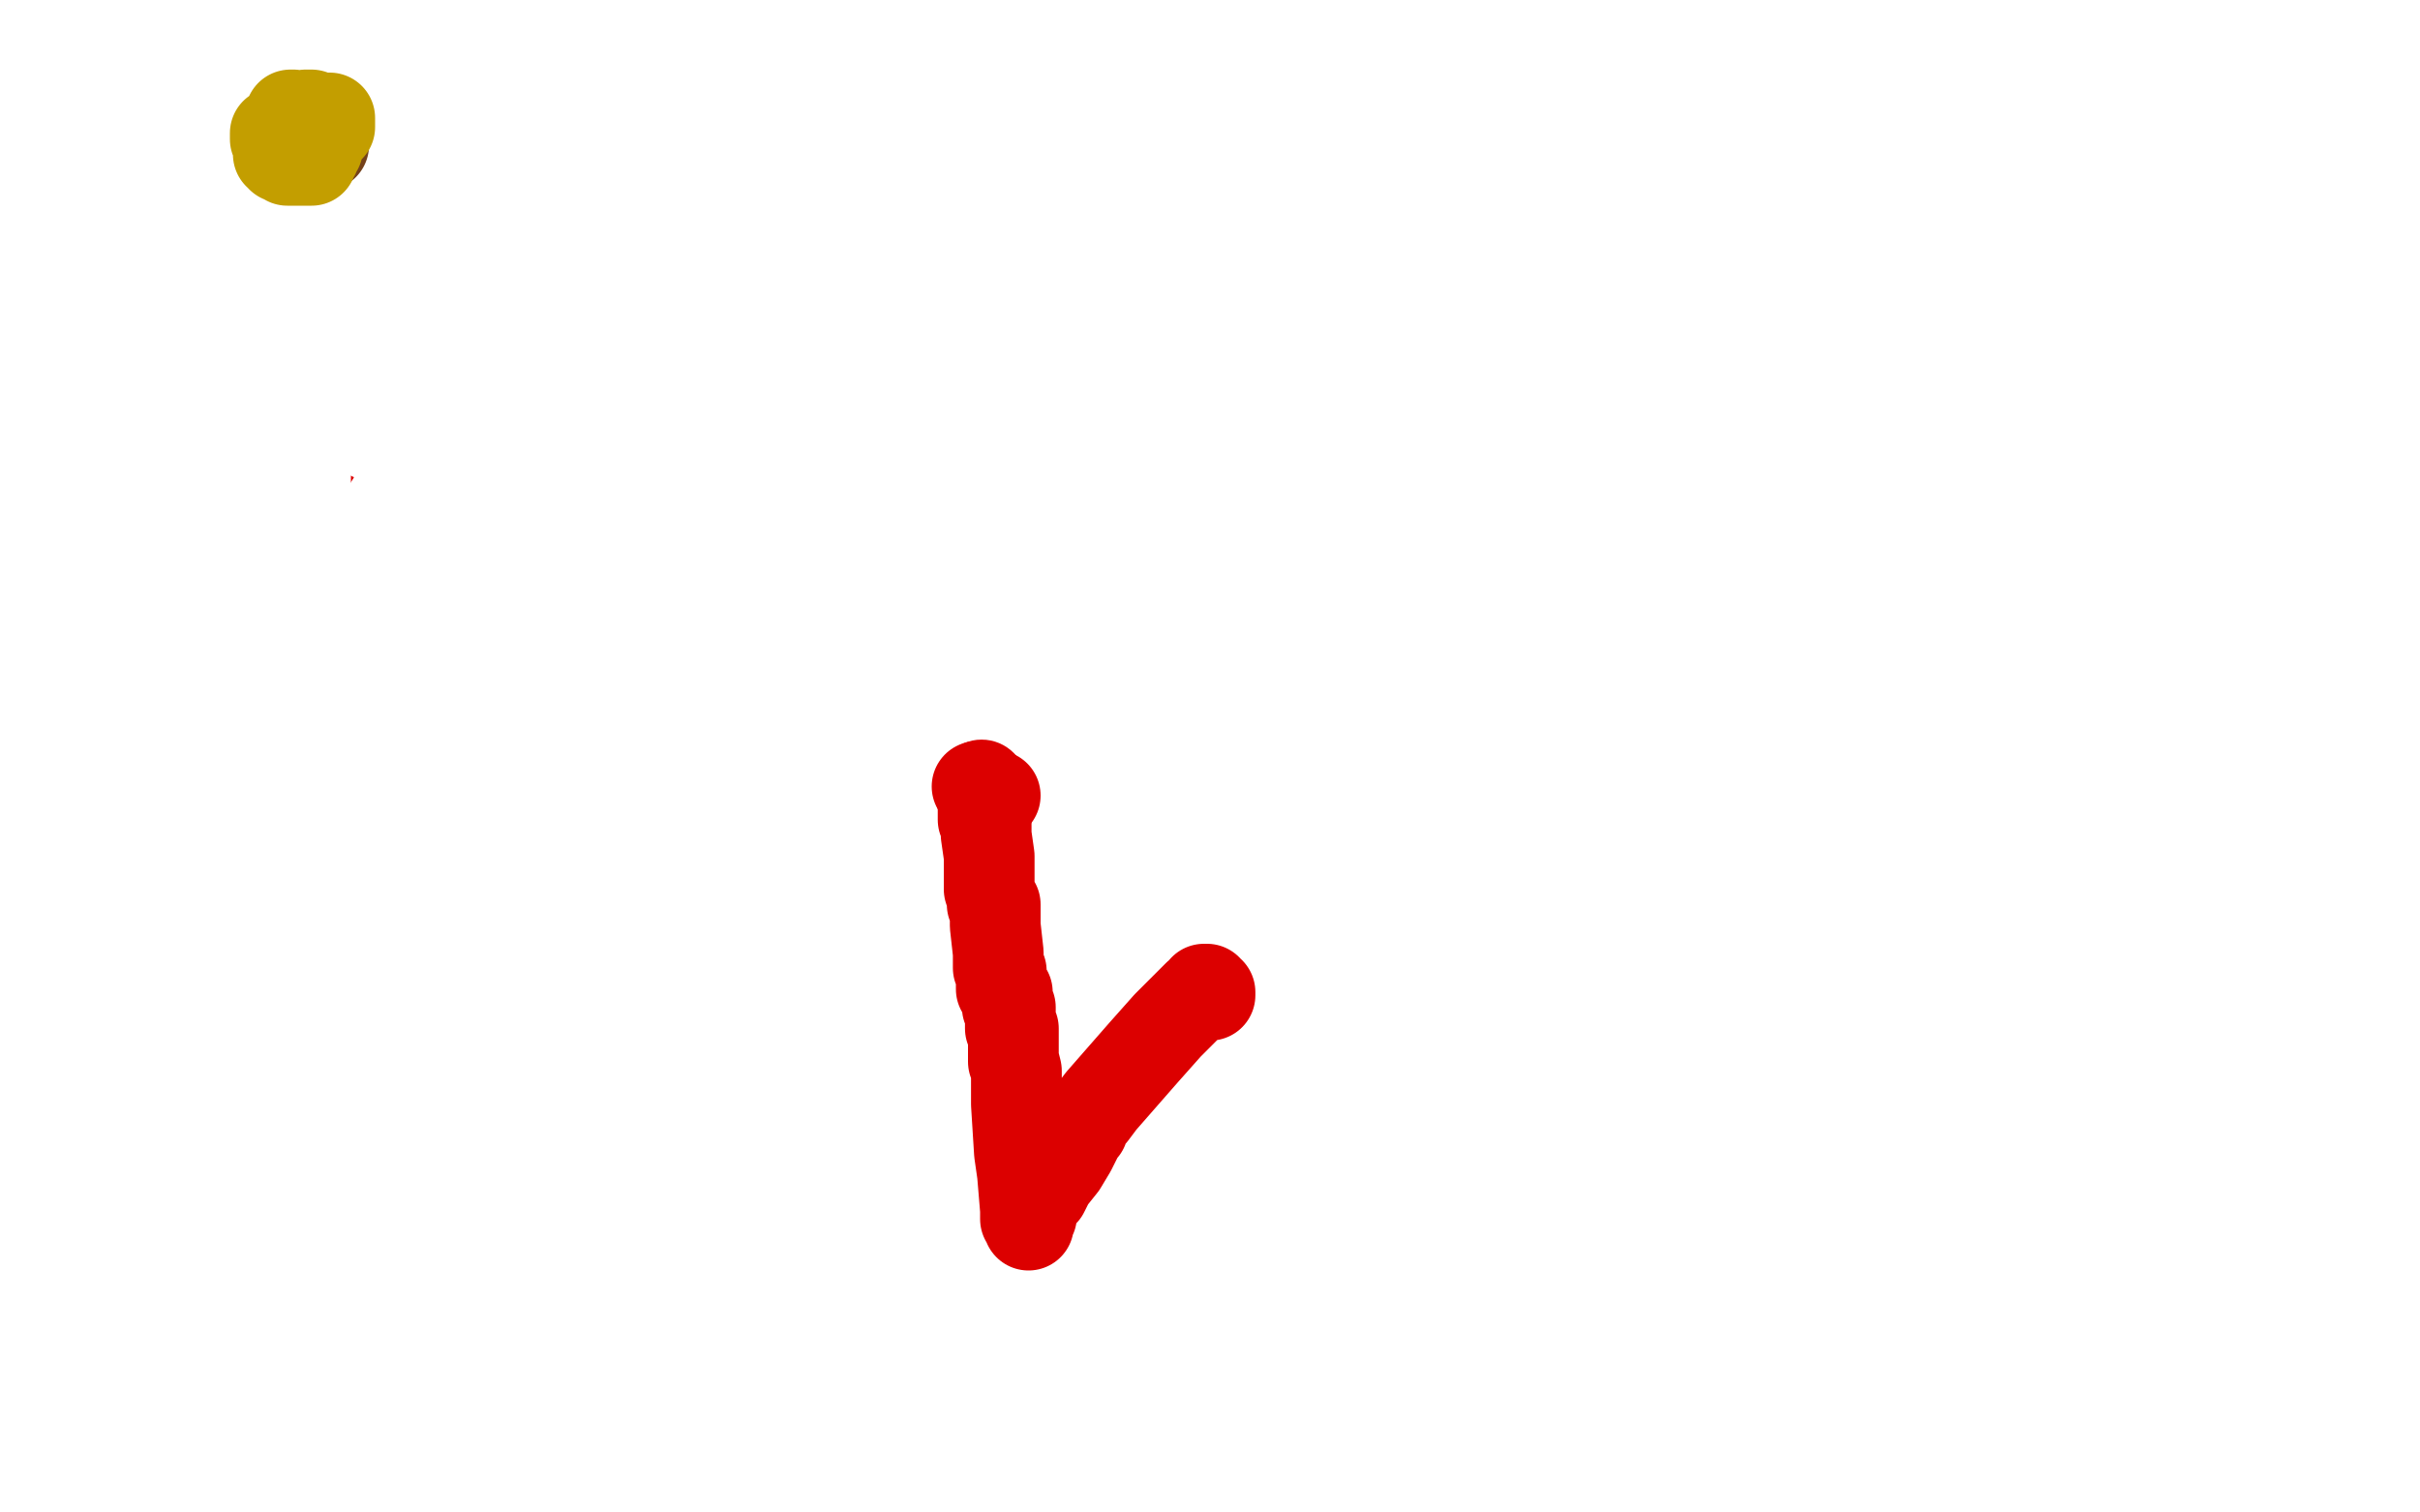 <?xml version="1.0" standalone="no"?>
<!DOCTYPE svg PUBLIC "-//W3C//DTD SVG 1.1//EN"
"http://www.w3.org/Graphics/SVG/1.1/DTD/svg11.dtd">

<svg width="800" height="500" version="1.1" xmlns="http://www.w3.org/2000/svg" xmlns:xlink="http://www.w3.org/1999/xlink" style="stroke-antialiasing: false"><desc>This SVG has been created on https://colorillo.com/</desc><rect x='0' y='0' width='800' height='500' style='fill: rgb(255,255,255); stroke-width:0' /><circle cx="324.5" cy="259.5" r="15" style="fill: #dc0000; stroke-antialiasing: false; stroke-antialias: 0; opacity: 1.0"/>
<polyline points="324,260 324,260 324,260 324,260 324,260 324,260 324,260 324,260 324,260 327,263 327,264 328,264 328,264 328,264 329,263 329,263 329,263" style="fill: none; stroke: #dc0000; stroke-width: 30; stroke-linejoin: round; stroke-linecap: round; stroke-antialiasing: false; stroke-antialias: 0; opacity: 1.0"/>
<polyline points="323,260 323,260 323,260 323,260 323,260" style="fill: none; stroke: #dc0000; stroke-width: 30; stroke-linejoin: round; stroke-linecap: round; stroke-antialiasing: false; stroke-antialias: 0; opacity: 1.0"/>
<polyline points="324,261 324,262 324,262 325,262 325,262 325,262 325,262 325,262 325,262 325,262 325,262 325,262 325,263 325,263 325,263 325,263 325,263 325,263 325,263 325,264 325,264 325,264 325,265 325,265 325,265 325,266 325,266 325,266 325,267 325,269 325,270 325,271 326,271 326,271 326,272 326,276 327,283 327,290 327,294 328,297 328,298 328,298 328,298 328,298 328,299 328,299 329,299 329,299 329,299 329,301 329,306 330,315 330,318 330,320 330,320 331,321 331,321 331,321 331,321 331,322 331,322 331,322 331,323 331,325 331,327 332,327 332,327 332,327 332,327 332,328 332,328 333,328 333,331 333,331 333,333 334,333 334,334 334,335 334,338 334,338 334,339 334,339 334,339 334,340 334,340 335,340 335,340 335,341 335,347 335,349 335,350 335,350 335,350 335,351 335,351 335,350 335,350 336,354 336,365 337,381 338,388 339,400 339,403 340,404 340,404 340,405 340,405 340,405 340,404 340,404 340,404 340,404 340,404 340,403 340,403 340,403 340,403 341,402 341,402 341,402 341,402 341,402 341,401 341,401 341,400 341,400 341,400 341,400 341,399 341,399 342,398 342,397 343,396 343,396 345,394 347,390 351,385 354,380 357,374 358,373 359,370 361,368 364,364 378,348 386,339 390,335 392,333 394,331 396,329 398,328 398,327 399,327 399,328 399,328 399,328 399,328 400,328 400,328 400,329 399,329 399,329 399,329" style="fill: none; stroke: #dc0000; stroke-width: 30; stroke-linejoin: round; stroke-linecap: round; stroke-antialiasing: false; stroke-antialias: 0; opacity: 1.0"/>
<polyline points="166,47 166,47 166,47" style="fill: none; stroke: #dc0000; stroke-width: 30; stroke-linejoin: round; stroke-linecap: round; stroke-antialiasing: false; stroke-antialias: 0; opacity: 1.0"/>
<polyline points="172,46 172,45 172,45 172,45 172,45 172,45 172,45 172,45 172,45 172,45 171,45 171,45 171,45 171,45 171,45 171,45 170,46 170,46 170,46 170,46 170,47 169,47 169,47 169,47 169,47 169,47 169,47 169,47 169,47 169,48 168,48 168,48 168,48 168,48 169,48 169,49 169,49 169,49 170,49 170,48 170,48 170,48 170,47 171,47 171,47 171,47 171,47 171,47 172,46 172,46 172,46 172,46 172,46 172,45 172,45 172,45 172,44 172,44 172,43 173,43 173,43 173,43 173,43 173,42 173,42 173,42 173,42 173,41 173,41 173,41 172,41 172,42 172,42 172,42 172,42 172,43 172,43 171,43 171,43 171,43 171,44 170,45 169,46 169,46 169,46 169,46 169,46 168,46 168,46 168,47 168,47 168,47 168,47 168,47 168,47 168,48 169,48 169,48 169,48 170,48 170,48 170,48 171,48 171,48 172,48 172,48 173,48 173,48 173,48 173,48 174,47 174,47 174,47 174,47 174,47 174,47 174,46" style="fill: none; stroke: #dc0000; stroke-width: 30; stroke-linejoin: round; stroke-linecap: round; stroke-antialiasing: false; stroke-antialias: 0; opacity: 1.0"/>
<polyline points="171,43 171,43 171,43 171,43 171,43" style="fill: none; stroke: #dc0000; stroke-width: 30; stroke-linejoin: round; stroke-linecap: round; stroke-antialiasing: false; stroke-antialias: 0; opacity: 1.0"/>
<polyline points="169,41 169,42 169,42 169,42 169,42 170,42 170,42 73,199 73,199 73,200 73,200 171,43 171,43" style="fill: none; stroke: #dc0000; stroke-width: 30; stroke-linejoin: round; stroke-linecap: round; stroke-antialiasing: false; stroke-antialias: 0; opacity: 1.0"/>
<circle cx="171.5" cy="45.5" r="15" style="fill: #dc0000; stroke-antialiasing: false; stroke-antialias: 0; opacity: 1.0"/>
<polyline points="97,146 97,145 97,145 97,145 97,145 97,146 97,146 98,146 98,146 98,146 98,147 99,148 99,148 100,150 100,150 100,152 101,156 101,161 101,169 101,174 101,180 101,182 101,183 101,184 101,184 101,184 101,185 100,185 100,185 100,185 100,185 100,185 99,185 99,185 96,187 94,188 90,190 86,191 85,191 84,190 84,190 83,188 82,185 82,182 81,181 81,180 80,178 79,168 78,133 78,116 59,104 40,97 35,95 50,95 74,96 81,98 82,99 82,99 46,110 41,112 27,151 21,194 20,232 20,257 19,270 19,273 19,275 19,275 19,274 19,273 19,271 19,263 19,255 19,242 19,217 19,203 19,181 19,162 19,148 19,145 19,145 19,145 19,146 19,147 19,148 19,149 19,150 19,152 19,154 19,156 19,159 19,160 19,161 19,162 19,163 19,164 19,166 19,169 19,172 19,177 19,182 19,187 19,188 19,189 19,189 19,189 19,191 19,193 19,196 19,197 19,198 19,200 19,201 19,202 0,203" style="fill: none; stroke: #ffffff; stroke-width: 30; stroke-linejoin: round; stroke-linecap: round; stroke-antialiasing: false; stroke-antialias: 0; opacity: 1.0"/>
<polyline points="98,218 98,218 98,218 98,218 98,218 98,218 98,218 98,218 98,218 98,218 98,218 98,218 98,218 98,217 98,217 97,217 97,217 97,217 96,217 96,217 95,217 94,217 94,217 94,217 93,217 91,217 91,216 90,216 90,215 88,214 87,214 86,213 86,213 86,212 86,212 85,212 85,212 85,211 85,211 83,209 82,207 81,206 81,205 81,205 81,205 80,205 80,204 80,204 80,203 78,202 64,192 52,186 49,185 48,184 47,184 48,184 48,184 48,185 48,185 48,185 49,185 49,185 49,186 50,186 51,187 53,189 54,190 54,191 56,192 56,193 57,193 58,195 59,197 60,198 62,200 64,205 65,207 68,210 69,211 69,212 69,212 71,213 71,213 72,214 72,214 72,214 73,214 73,214 74,214 75,215 77,216 79,216 80,216 80,216 80,216 81,215 81,215 82,213 83,207 83,201 84,198 85,194 85,193 86,191 87,187 87,186 87,185 87,184 88,183 88,183 88,183 88,182 87,181 87,181 87,181 87,180 87,180 91,171 96,157 108,132 113,122 116,119 117,118 117,118 118,119 118,119 118,119 118,119 118,119 121,120 123,122 123,123 124,124 124,125 124,127 124,128 124,129 124,130 124,131 124,133 124,134 124,134 124,136 124,137 125,138 125,138 125,139 125,140 125,140 125,140 125,142 125,143 125,143 125,143 125,143 125,144 124,144 124,144 124,144 124,144 123,144 123,143 123,143 122,142 122,140 121,138 121,135 121,135 121,134 121,132 121,132 121,130 122,129 122,127 123,127 123,126 123,125 124,125 124,125 124,125 124,126 124,126 124,126 125,127 125,127 125,129 126,130 126,132 126,136 126,137 126,138 126,141 126,142 126,142 126,143 126,143 126,144 126,145 126,145 126,145 127,144 127,140 127,136 127,131 136,107 140,95 141,93 142,92 142,92 142,92 142,92 143,94 143,94 143,95 143,95 143,96 143,96 143,97 143,98 143,99 143,99 143,100 143,100 143,101 143,101 143,102 143,102 143,102 143,103 143,103 143,103 143,103 143,103 142,103 142,103 142,103 141,103 140,101 140,100 139,99 139,97 138,97 138,96 137,96 137,96 137,96 137,96 136,96 136,96 136,97 136,97 135,98 135,99 135,100 135,101 135,102 135,103 135,103 135,103 135,104 135,104 134,104 134,104 134,104 134,104 134,103 133,103 133,101 132,99 132,97 132,95 132,94 132,92 131,90 130,89 130,89 129,89 128,90 128,91 125,98 123,104 121,108 118,114 113,124 108,135 103,145 102,150 101,151 101,150 102,150 102,148 102,147 102,146 103,144 103,143 103,143 103,143 104,142 104,141 104,141 105,139 105,138 106,136 106,136 106,135 107,133 108,131 108,130 108,130 108,129 108,129 109,129 110,125 115,110 126,84 130,76 135,67 137,65 138,65 138,65 138,65 138,66 138,66 138,67 138,68 138,68 138,68 138,68 139,69 140,70 140,71 141,72 141,72 141,73 142,73 142,73 142,73 143,73 144,74 144,74 145,74 146,75 147,75 150,76 150,76 152,76 152,76 153,77 153,77 153,77 153,77 154,77 154,77 155,77 155,77 156,77 156,77 157,77 158,77 159,77 160,77 160,78 160,78 160,78 160,78 160,77 160,77 160,77 160,77 160,77 160,76 160,75 160,75 160,75 160,75 160,75 159,75 159,75 159,75 159,74 159,74 158,73 158,73 158,72 157,72 157,72 156,72 156,72 156,71 156,71 156,71 155,71 155,71 155,71 155,71 155,71 155,70 155,70 155,70 154,70 154,70 154,70 154,69 154,69 154,69 154,69 154,69 154,68 154,68 154,68 154,68 154,68 154,67 154,67 154,67 154,66 154,66 154,66 153,66 153,66 153,66 153,65 153,65 153,64 153,64 153,64 153,63 153,63 153,63 153,63 153,63 153,62 152,62 152,62 152,62 152,62 152,62 152,62 152,62 152,62 152,62 152,63 152,63 152,63 153,63 153,64 153,64 153,65 153,66 154,66 154,66 155,67 155,68 156,68 156,68 156,69 156,69 157,69 158,70 158,70 158,70 158,70 158,70 158,70 159,70 159,70 159,70 159,70 160,70 160,70 160,70 160,70 161,70 161,70 161,70 161,70 161,70 161,70 162,70 162,70 162,71 162,71 163,71 163,71 164,70 164,70 164,71 164,71 164,71 164,71 164,71 164,72 164,72 164,72 164,72 164,73 164,73 163,73 163,73 163,73 162,73 162,74 161,74 161,73 160,73 160,72 160,71 159,70 159,69 158,69 158,68 158,68 157,67 156,66 155,65 155,65 155,64 154,64 153,63 153,62 153,62 153,61 153,61 153,61 153,61 153,60 153,60 153,60 153,60 152,60 152,59 152,59 152,59 152,59 152,59 152,58 152,58 152,58 152,58 152,58 152,57 152,56 152,56 152,56 152,56 152,56 152,57 152,57 152,57 152,57 152,59 152,60 152,61 152,62 152,62 152,64 152,65 152,66 152,66 153,67 153,67 153,67" style="fill: none; stroke: #ffffff; stroke-width: 30; stroke-linejoin: round; stroke-linecap: round; stroke-antialiasing: false; stroke-antialias: 0; opacity: 1.0"/>
<polyline points="157,46 157,46 157,46 157,46 157,46 158,46 158,46 158,46" style="fill: none; stroke: #ffffff; stroke-width: 30; stroke-linejoin: round; stroke-linecap: round; stroke-antialiasing: false; stroke-antialias: 0; opacity: 1.0"/>
<polyline points="162,47 162,47 162,47 162,47 162,47 162,47 162,47 162,46 162,46 162,46 162,46 162,46 162,46 162,46 166,40 171,34 176,30 177,28 177,28 178,27 178,27 178,28 179,28 179,28 180,29 180,30 181,30 186,40 190,52 192,56 192,58 192,60 192,61 192,61 192,62 191,63 190,63 189,63 188,63 187,62 185,61 183,60 182,58 181,55 181,53 181,52 180,45 177,32 177,31 177,28 177,27 177,26 177,26 177,26 178,28 178,28 179,29 179,30 180,30 181,33 181,34 181,36 181,39 181,40 181,48 181,66 179,82 178,94 178,96 177,99 177,100 177,100 176,101 176,101 174,101" style="fill: none; stroke: #ffffff; stroke-width: 30; stroke-linejoin: round; stroke-linecap: round; stroke-antialiasing: false; stroke-antialias: 0; opacity: 1.0"/>
<polyline points="107,47 107,48 107,48 107,48 107,48" style="fill: none; stroke: #74411a; stroke-width: 30; stroke-linejoin: round; stroke-linecap: round; stroke-antialiasing: false; stroke-antialias: 0; opacity: 1.0"/>
<polyline points="91,44 91,45 91,45 91,45 91,45 91,45 91,46 91,46 91,46 92,46 92,46 92,47 92,47 92,47 92,47 92,47 92,48 92,48 92,48 92,49 92,49 92,50 92,50 92,50 92,50 92,51 93,51 93,51 93,51 93,51 93,51 93,52 93,52 93,52 94,52 94,52 94,52 95,52 95,53 96,53 96,53 96,53 97,53 97,53 97,53 98,53 98,53 99,53 99,53 99,53 100,53 100,53 101,53 101,53 102,53 102,53 103,53 103,53 103,52 103,52 103,52 103,51 103,51 104,51 104,51 104,50 104,50 104,49 105,49 105,49 105,48 105,47 105,47 105,47 105,46 105,45 105,44 105,44 105,44 104,43 104,42 104,40 104,40 104,39 104,39 103,39 103,39 103,39 103,38 103,38 102,38 102,38 102,38 102,39 102,39 102,39 102,39 102,40 101,40 101,41 101,42 100,43 99,44 99,45 99,45 98,46 98,47 97,47 97,48 97,48 97,48 96,48 96,48 96,48 96,47 95,47 95,47 95,47 96,47 96,48 96,48 96,48 96,48 97,48 97,48 97,48 97,48 97,48 98,48 98,48 98,48 98,48 98,48 99,47 99,47 100,47 100,47 100,47 100,47 101,47 101,47 101,47 101,46 101,46 101,46 101,46 101,46 101,46 102,45 102,45 102,45 102,44 102,44 102,44 102,44 102,44 102,43 102,43 102,43 102,43 102,42 102,42 102,42 102,41 102,41 103,40 103,40 103,40 103,39 103,39 103,39 103,38 103,38 103,38 102,38 102,38 102,38 101,38 101,38 101,38 101,38 101,38 100,39 100,39 100,39 100,39 99,39 99,39 99,39 98,39 98,39 98,39 97,39 97,38 97,38 96,38 96,38 96,38 96,38 96,39 96,39 96,39 96,39 96,39 96,39 96,40 96,40 96,40 96,40 96,41 96,41 96,42 96,42 96,43 96,44 96,44 96,45 96,45 96,45 96,45 96,45 96,46 96,46 96,46 96,47 96,47 96,47 96,48 96,48 96,48 96,48 96,48 96,48 96,48 97,48 97,48 97,47 97,47 98,47 98,47 99,46 100,45 101,45 102,44 104,43 104,43 105,43 105,43 106,43 106,43 107,43 107,43 108,43 108,43 108,43 108,43 109,42 109,42 109,42 109,42 109,42 109,41 109,41 109,41 109,40 109,40 109,39 109,39 109,39 109,39 108,39 108,39 108,39 108,39 108,40 107,40 107,40 107,40 106,40 106,40 106,40 105,40 104,41 104,41 104,41 104,41 103,41 103,42 103,42 103,42 103,43 102,43 102,43 102,43 102,43 101,43 101,43 101,43 101,43 101,43 101,43 101,44 100,44 100,44 100,44 100,44 100,45 100,45 100,45" style="fill: none; stroke: #c39e00; stroke-width: 30; stroke-linejoin: round; stroke-linecap: round; stroke-antialiasing: false; stroke-antialias: 0; opacity: 1.0"/>
</svg>
